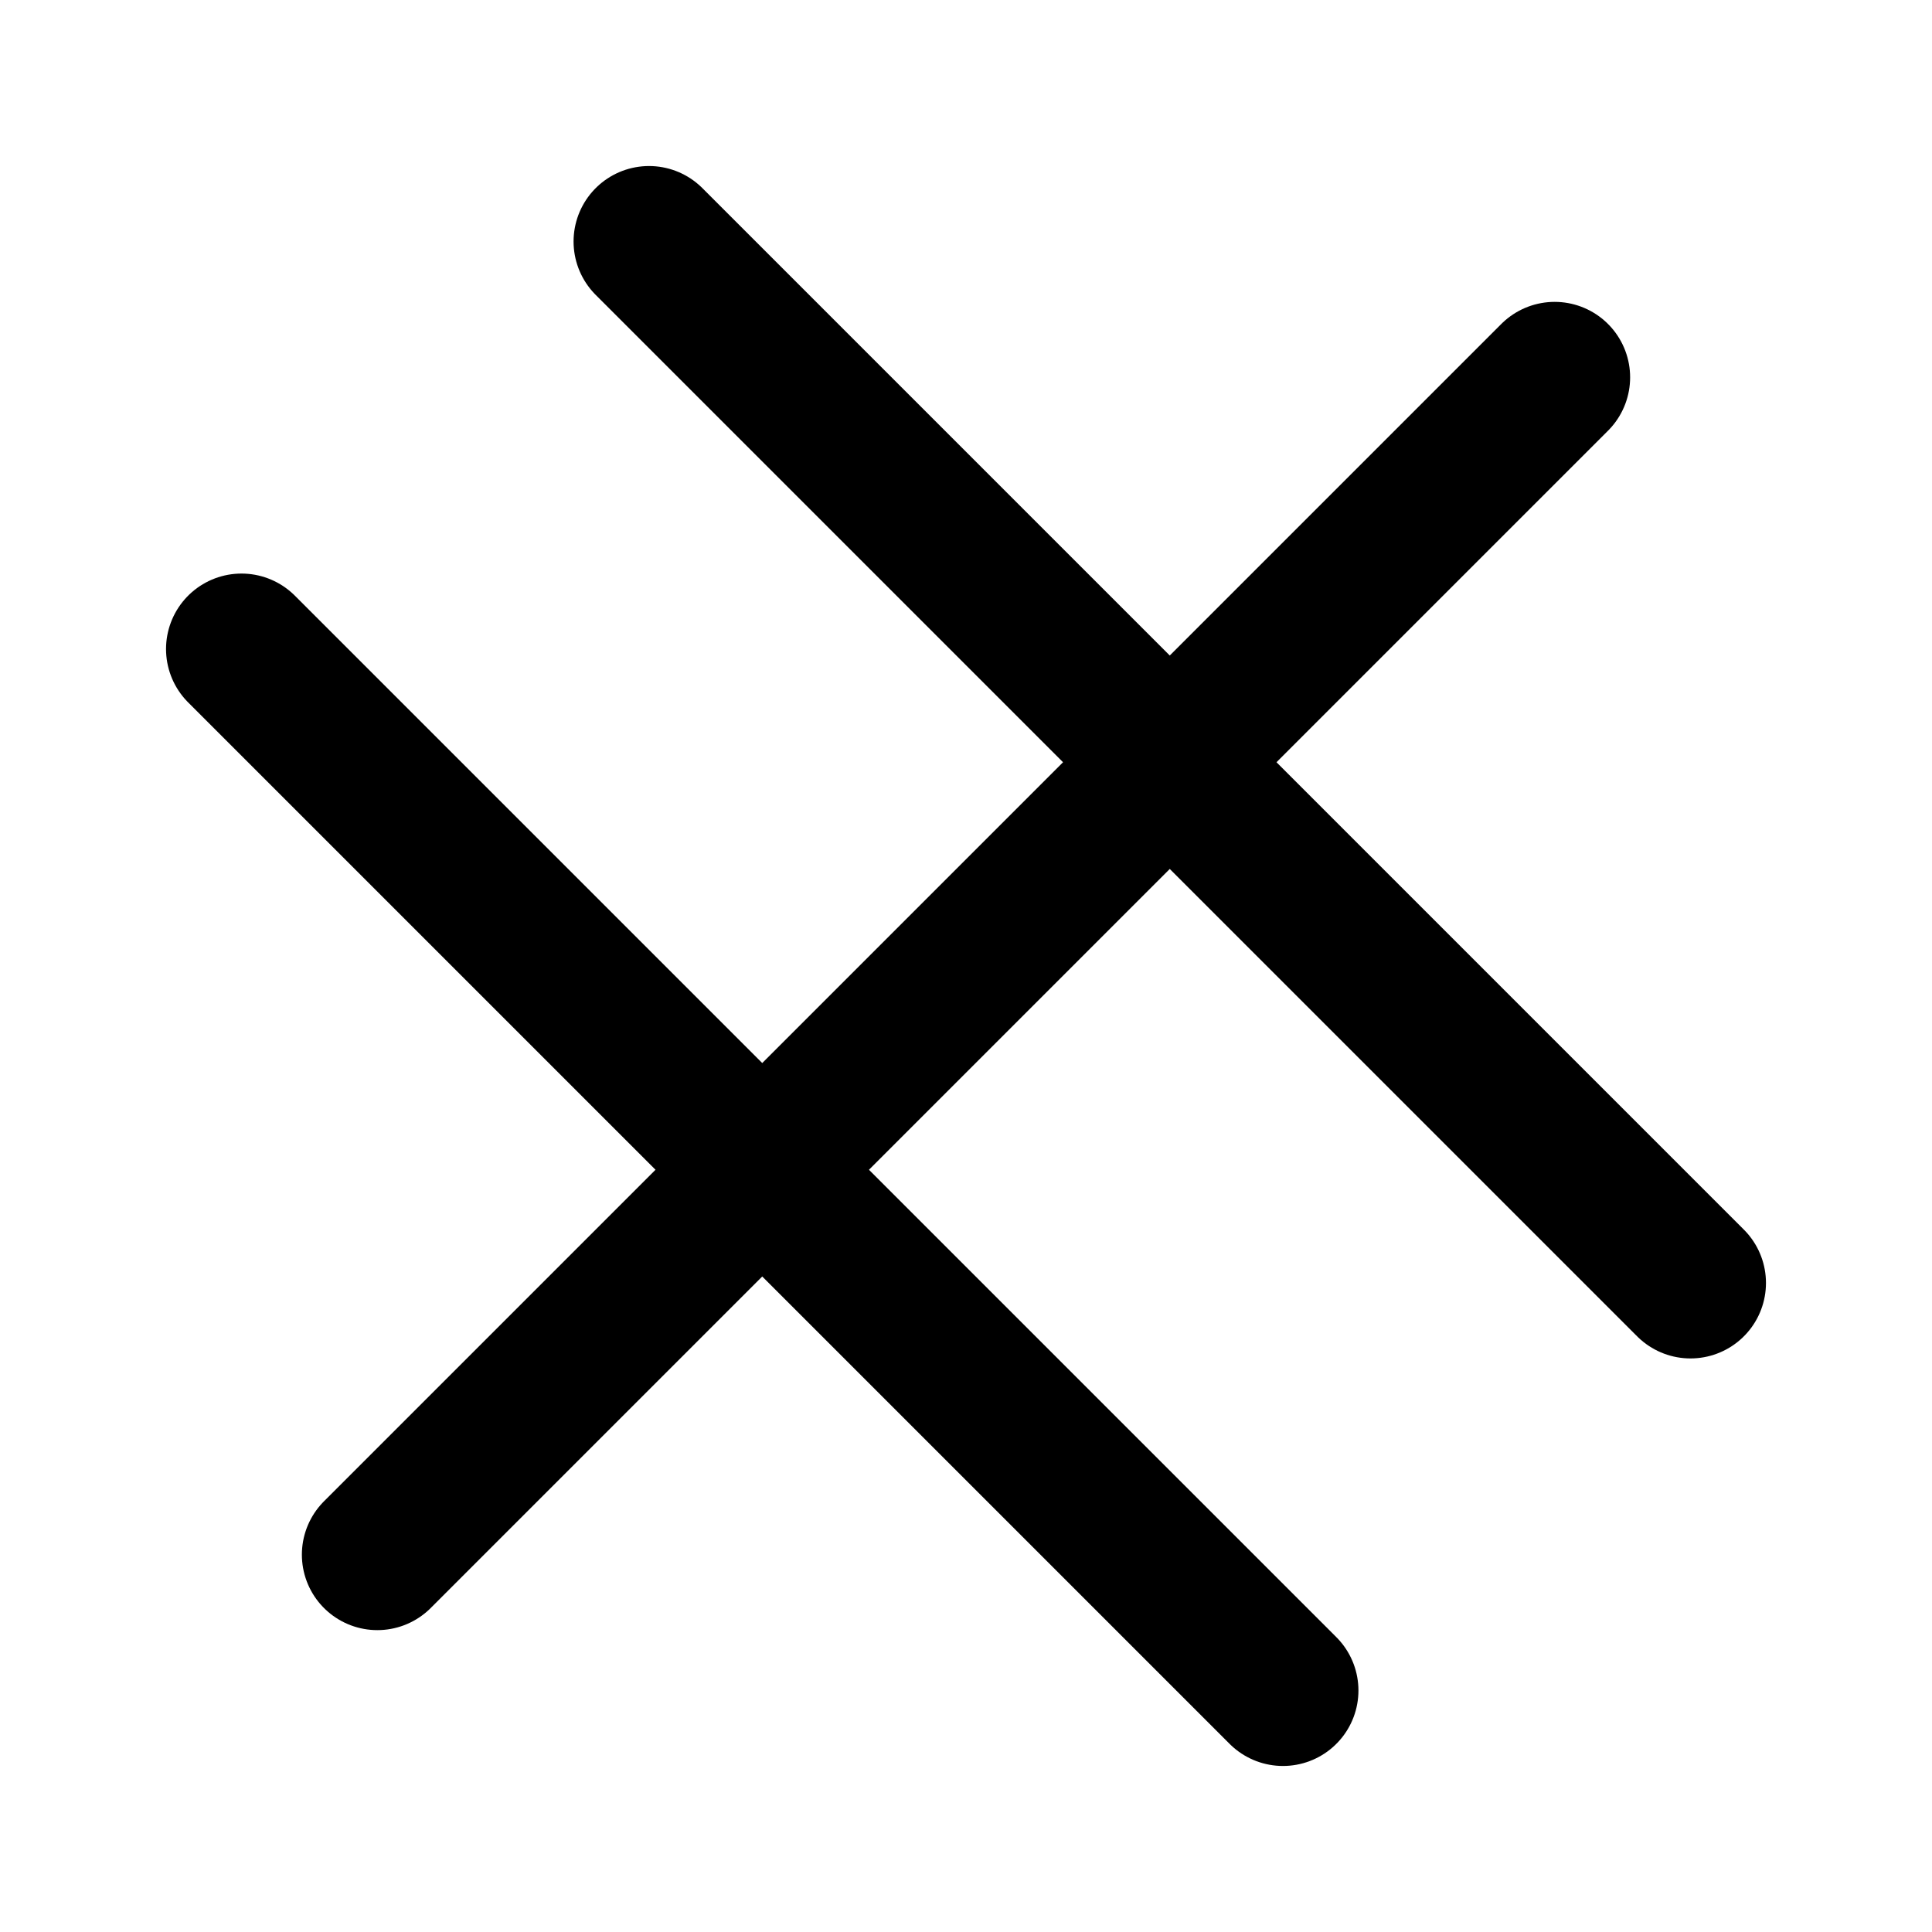 <?xml version="1.0" encoding="UTF-8"?>
<svg xmlns="http://www.w3.org/2000/svg" width="128" height="128">
<path d="M 16,43 85,112" style="stroke:#000000;stroke-width:10;stroke-linecap:round" />
<path d="M 43,16 112,85" style="stroke:#000000;stroke-width:10;stroke-linecap:round" />
<path d="M 25,103 103,25" style="stroke:#000000;stroke-width:10;stroke-linecap:round" />
</svg>